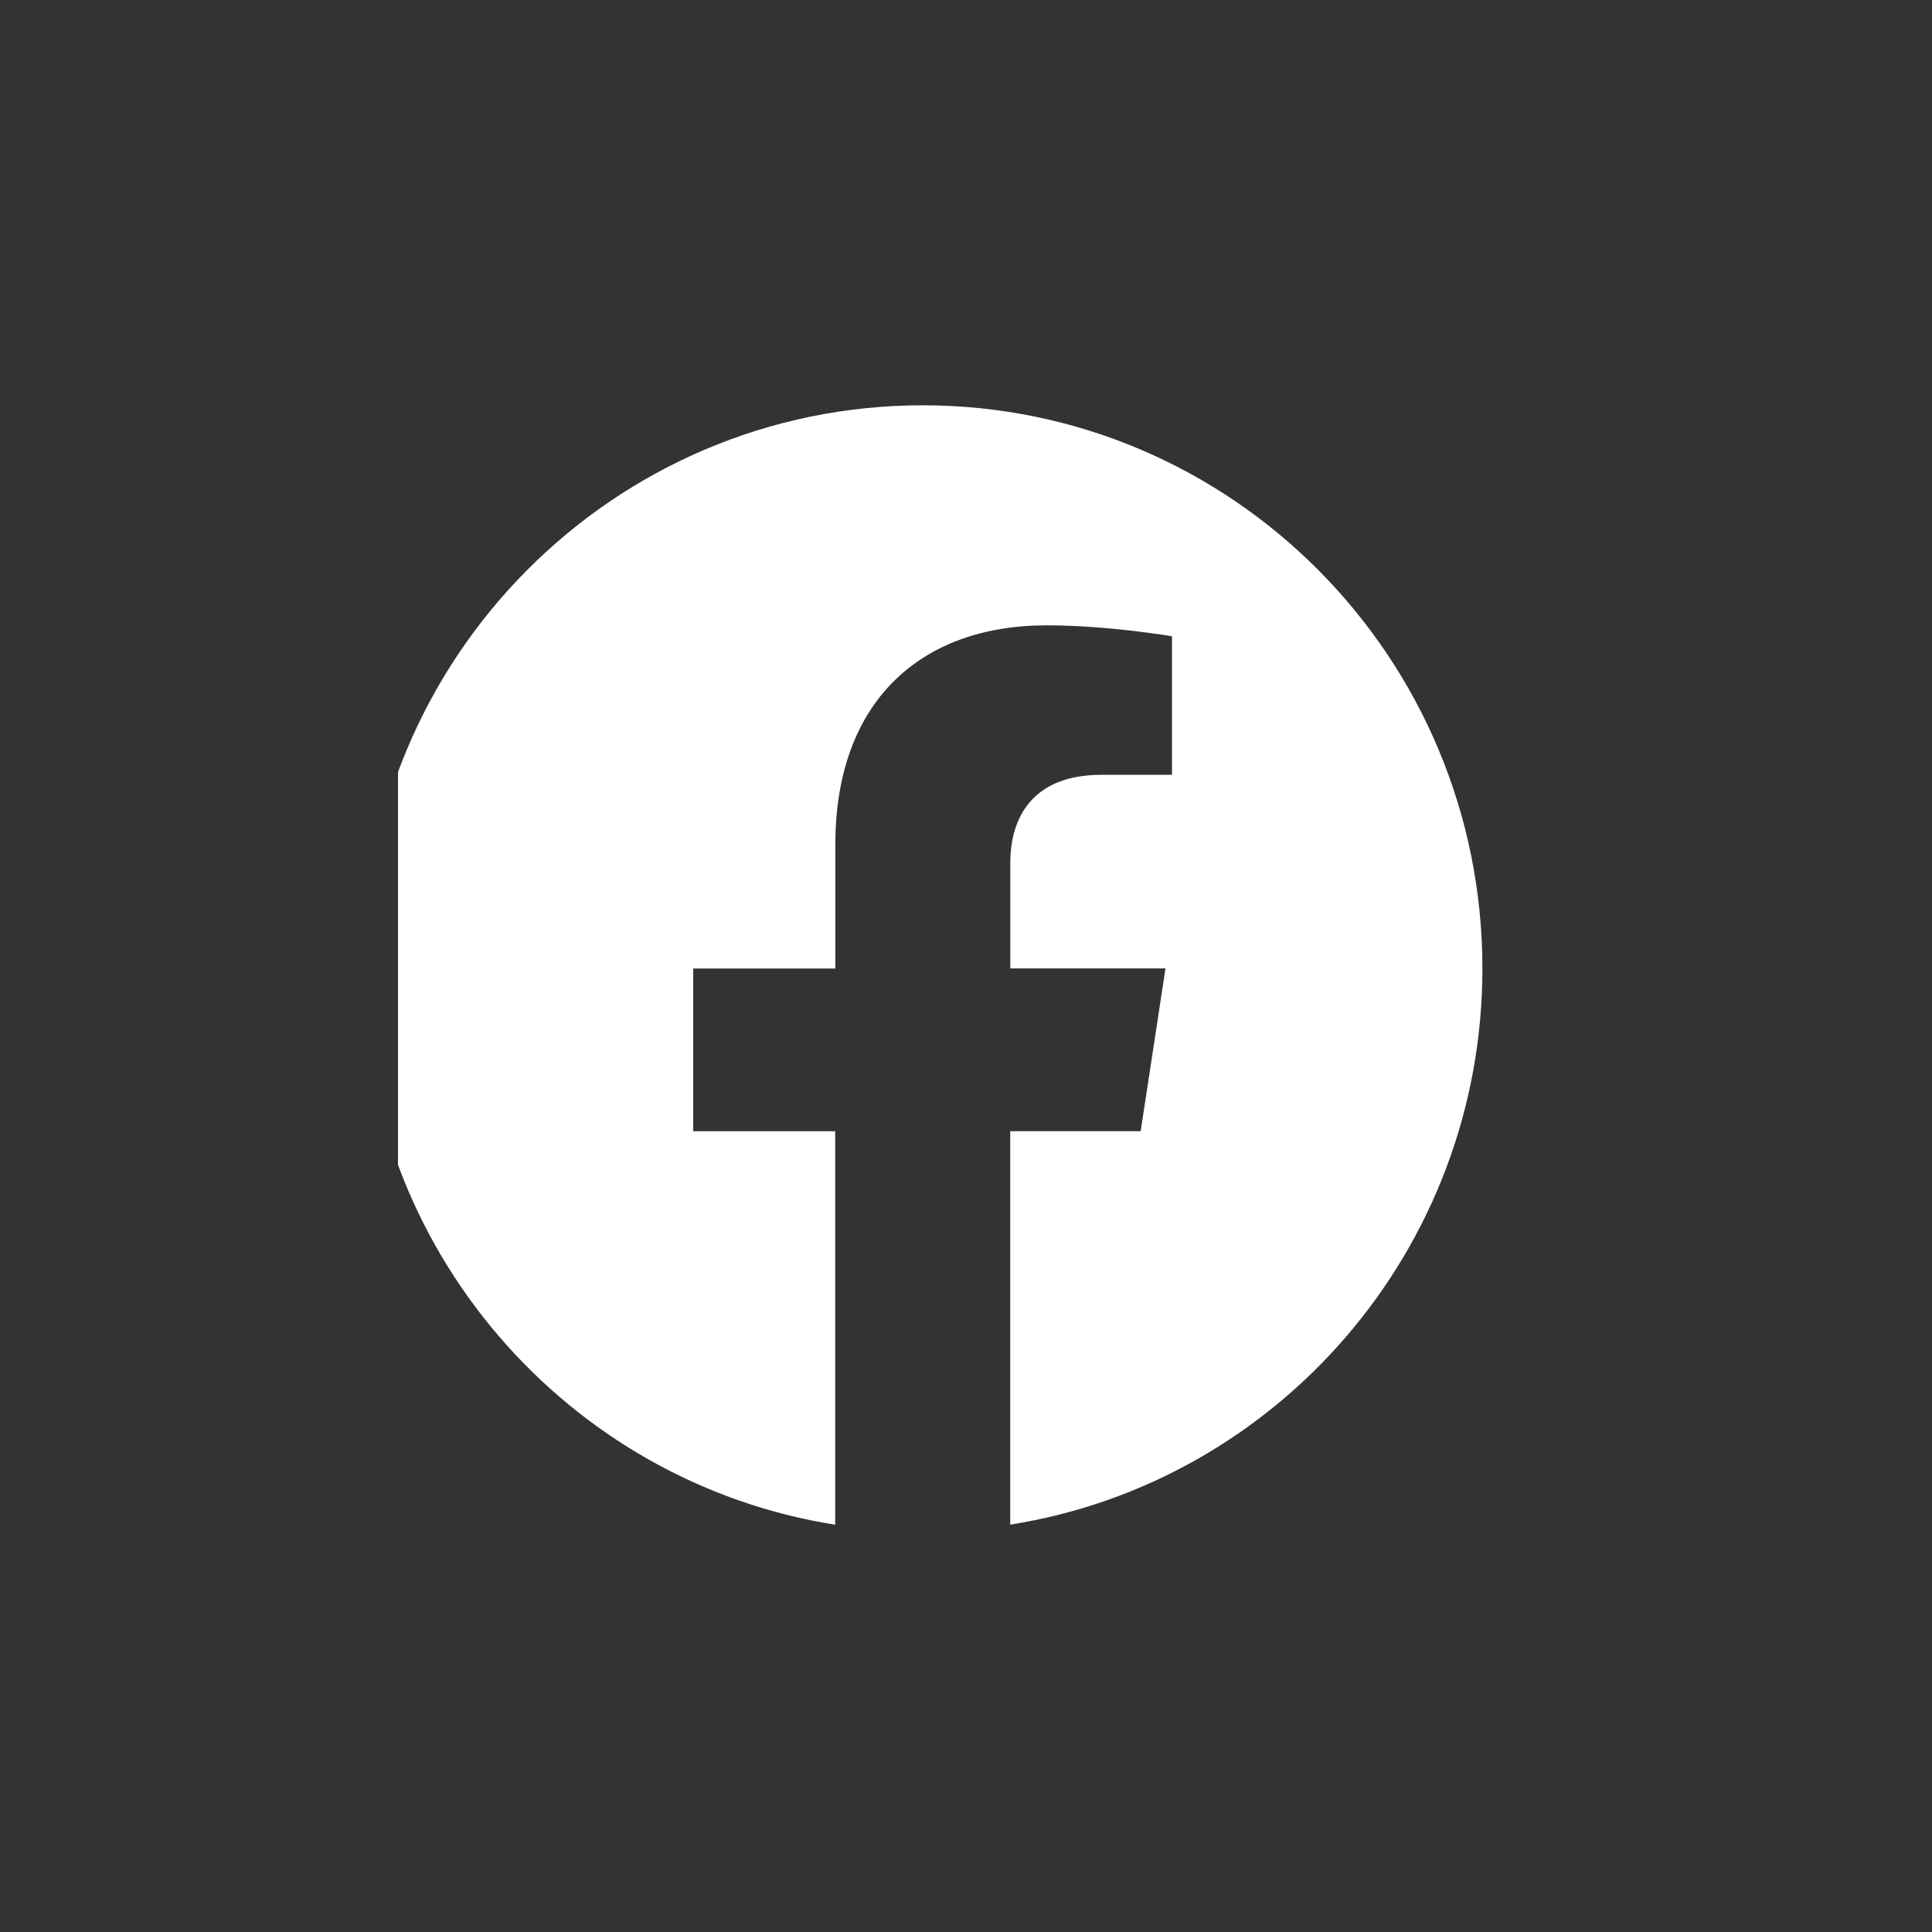 <svg width="27" height="27" viewBox="0 0 27 27" fill="none" xmlns="http://www.w3.org/2000/svg">
<rect x="0" y="0" width="27" height="27" fill="#333333" stroke="none"/>
<g clip-path="url(#clip0_288_300)">
<path d="M20.717 13.534C20.717 9.187 17.215 5.664 12.896 5.664C8.575 5.665 5.073 9.187 5.073 13.535C5.073 17.462 7.934 20.717 11.672 21.308V15.809H9.688V13.535H11.674V11.8C11.674 9.828 12.842 8.739 14.629 8.739C15.485 8.739 16.379 8.892 16.379 8.892V10.828H15.393C14.422 10.828 14.119 11.435 14.119 12.058V13.534H16.288L15.941 15.808H14.118V21.307C17.857 20.716 20.717 17.461 20.717 13.534Z" fill="white"/>
</g>
<defs>
<clipPath id="clip0_288_300">
<rect width="15.642" height="15.642" fill="white" transform="translate(5.562 5.664)"/>
</clipPath>
</defs>
</svg>
